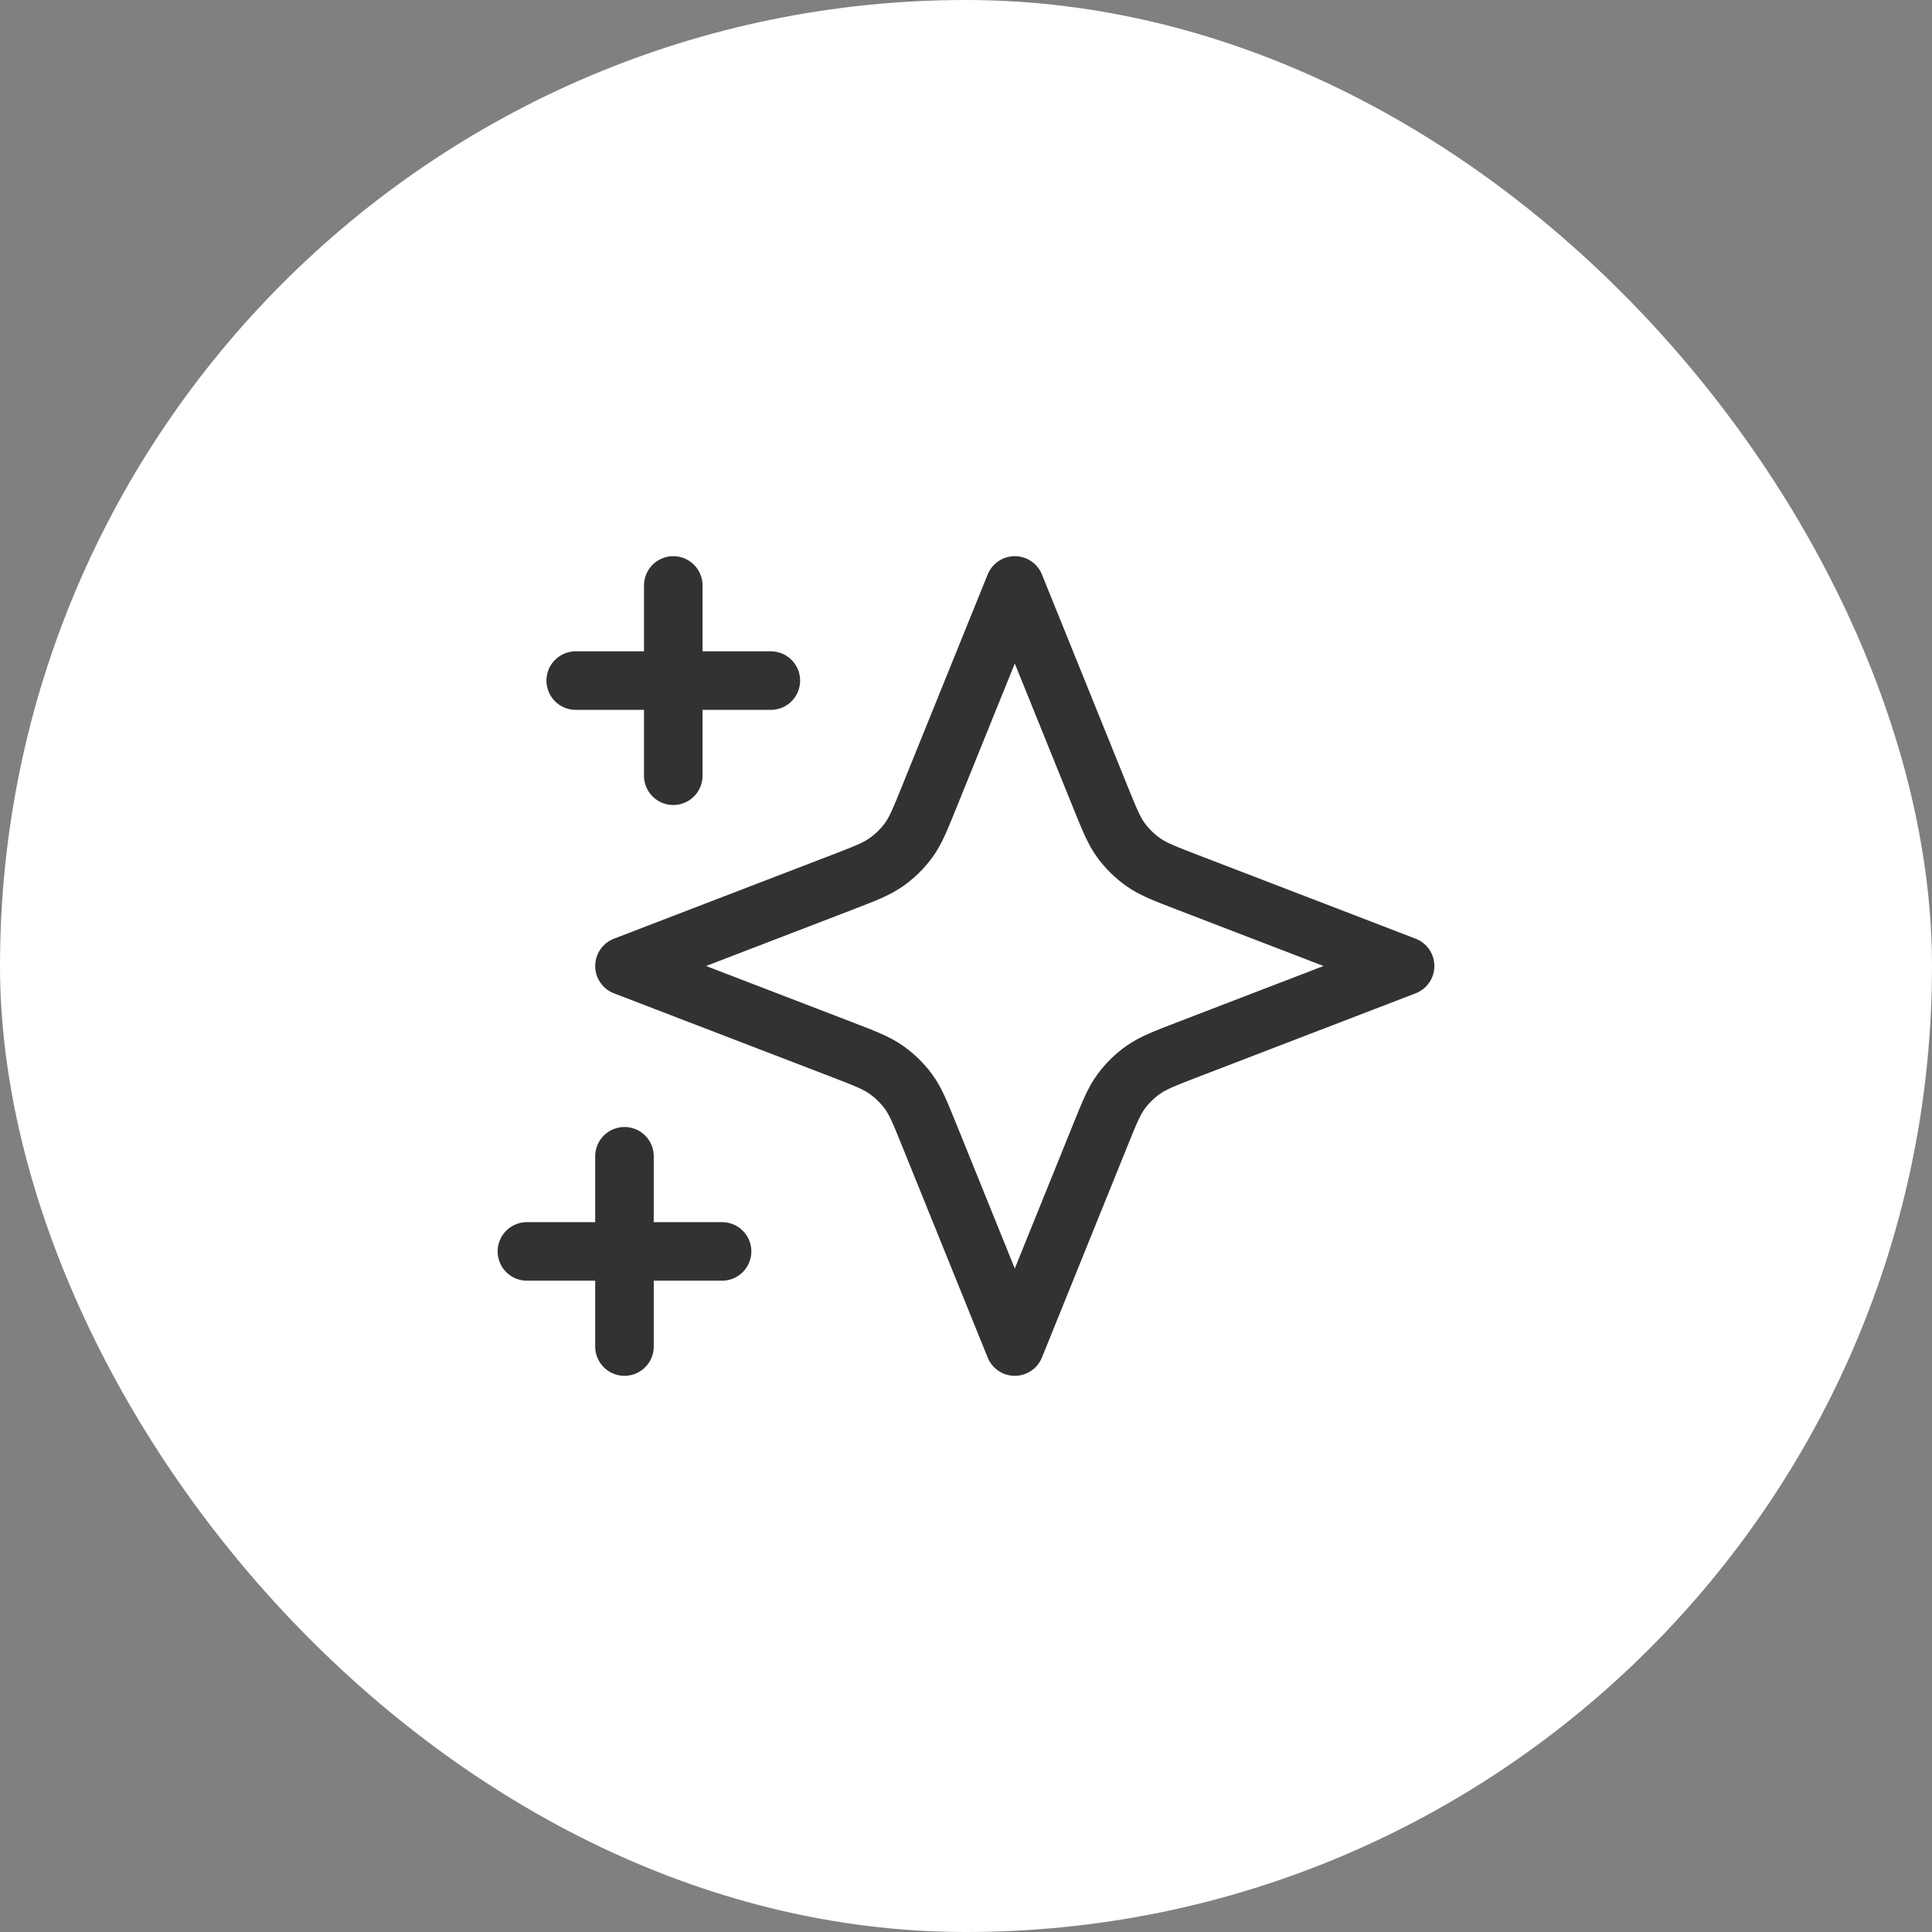 <svg width="66" height="66" viewBox="0 0 66 66" fill="none" xmlns="http://www.w3.org/2000/svg">
<rect x="0" y="0" width="66" height="66" fill="#808080" stroke="none"/>
<rect width="66" height="66" rx="33" fill="white"/>
<path d="M21.333 39.5V46M23 20V26.5M24.667 42.75H18M26.333 23.25H19.667M34.667 20L37.588 27.222C37.901 27.996 38.058 28.384 38.298 28.71C38.51 28.999 38.77 29.253 39.067 29.46C39.401 29.694 39.799 29.846 40.593 30.152L48 33L40.593 35.848C39.799 36.154 39.401 36.306 39.067 36.54C38.77 36.747 38.51 37.001 38.298 37.29C38.058 37.617 37.901 38.004 37.588 38.778L34.667 46L31.745 38.778C31.432 38.004 31.276 37.617 31.036 37.29C30.823 37.001 30.563 36.747 30.267 36.54C29.932 36.306 29.535 36.154 28.741 35.848L21.333 33L28.741 30.152C29.535 29.846 29.932 29.694 30.267 29.46C30.563 29.253 30.823 28.999 31.036 28.71C31.276 28.384 31.432 27.996 31.745 27.222L34.667 20Z" stroke="#313231" stroke-width="2" stroke-linecap="round" stroke-linejoin="round"/>
</svg>
